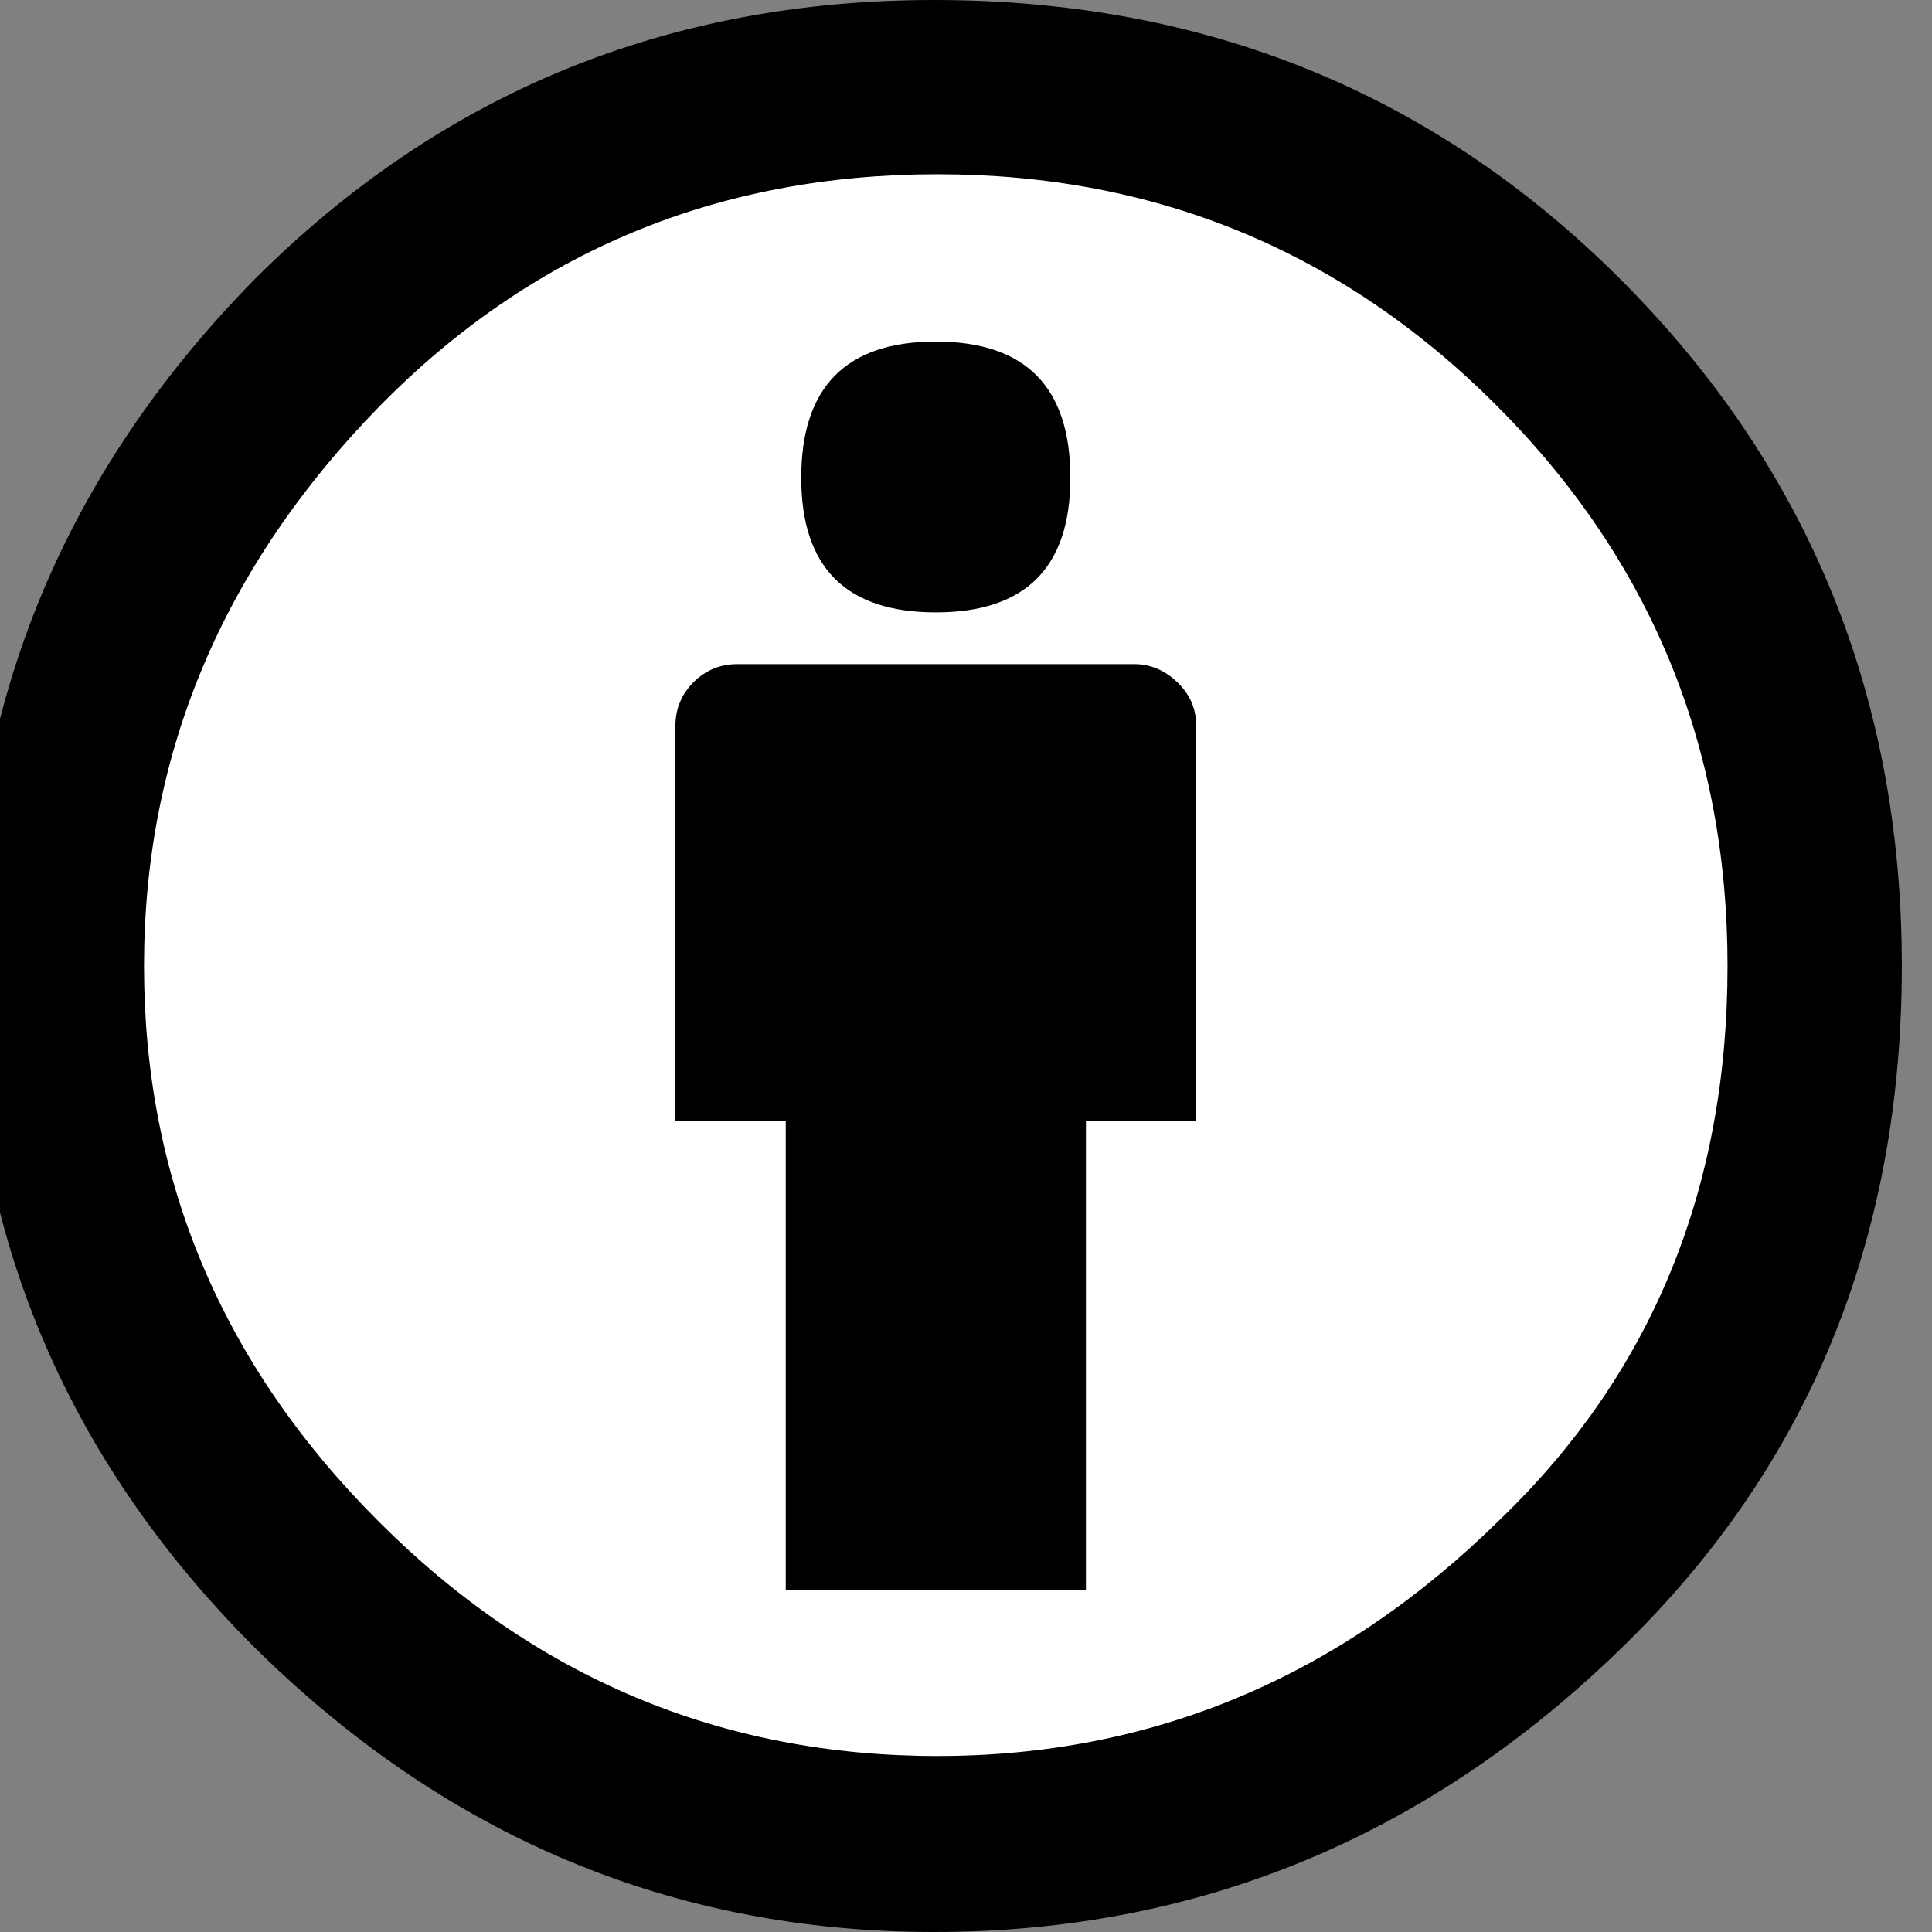 <?xml version="1.0" encoding="utf-8"?>
<svg xmlns="http://www.w3.org/2000/svg" fill="none" height="100%" overflow="visible" preserveAspectRatio="none" style="display: block;" viewBox="0 0 64 64" width="100%">
<rect x="0" y="0" width="64" height="64" fill="#808080" stroke="none"/>
<g clip-path="url(#clip0_0_1292)" id="by_cc">
<g id="Group">
<path d="M31.137 60.582C46.753 60.582 59.413 47.922 59.413 32.306C59.413 16.69 46.753 4.03 31.137 4.03C15.521 4.03 2.861 16.69 2.861 32.306C2.861 47.922 15.521 60.582 31.137 60.582Z" fill="white" id="Vector"/>
<g id="Group_2">
<path d="M30.943 0C39.931 0 47.513 3.085 53.685 9.257C59.893 15.467 63 23.048 63 32C63 40.991 59.951 48.476 53.855 54.456C47.379 60.819 39.742 64 30.943 64C22.294 64 14.79 60.856 8.429 54.57C2.144 48.284 -1 40.762 -1 32C-1 23.239 2.144 15.658 8.429 9.258C14.601 3.085 22.104 0 30.943 0ZM31.057 5.772C23.781 5.772 17.629 8.325 12.6 13.429C7.38 18.763 4.771 24.954 4.771 32.001C4.771 39.087 7.361 45.221 12.541 50.399C17.722 55.581 23.893 58.17 31.055 58.17C38.178 58.17 44.389 55.563 49.684 50.342C54.713 45.504 57.227 39.39 57.227 31.999C57.227 24.723 54.674 18.534 49.571 13.428C44.467 8.324 38.295 5.772 31.057 5.772ZM39.629 24.057V37.142H35.973V52.684H26.029V37.143H22.373V24.057C22.373 23.485 22.573 23 22.972 22.6C23.373 22.201 23.859 22 24.429 22H37.573C38.106 22 38.583 22.2 39.001 22.6C39.418 23 39.629 23.486 39.629 24.057ZM26.542 15.829C26.542 12.821 28.027 11.315 31 11.315C33.973 11.315 35.457 12.819 35.457 15.829C35.457 18.8 33.971 20.286 31 20.286C28.029 20.286 26.542 18.8 26.542 15.829Z" fill="black" id="Vector_2"/>
</g>
</g>
</g>
<defs>
<clipPath id="clip0_0_1292">
<rect fill="white" height="64" width="64"/>
</clipPath>
</defs>
</svg>